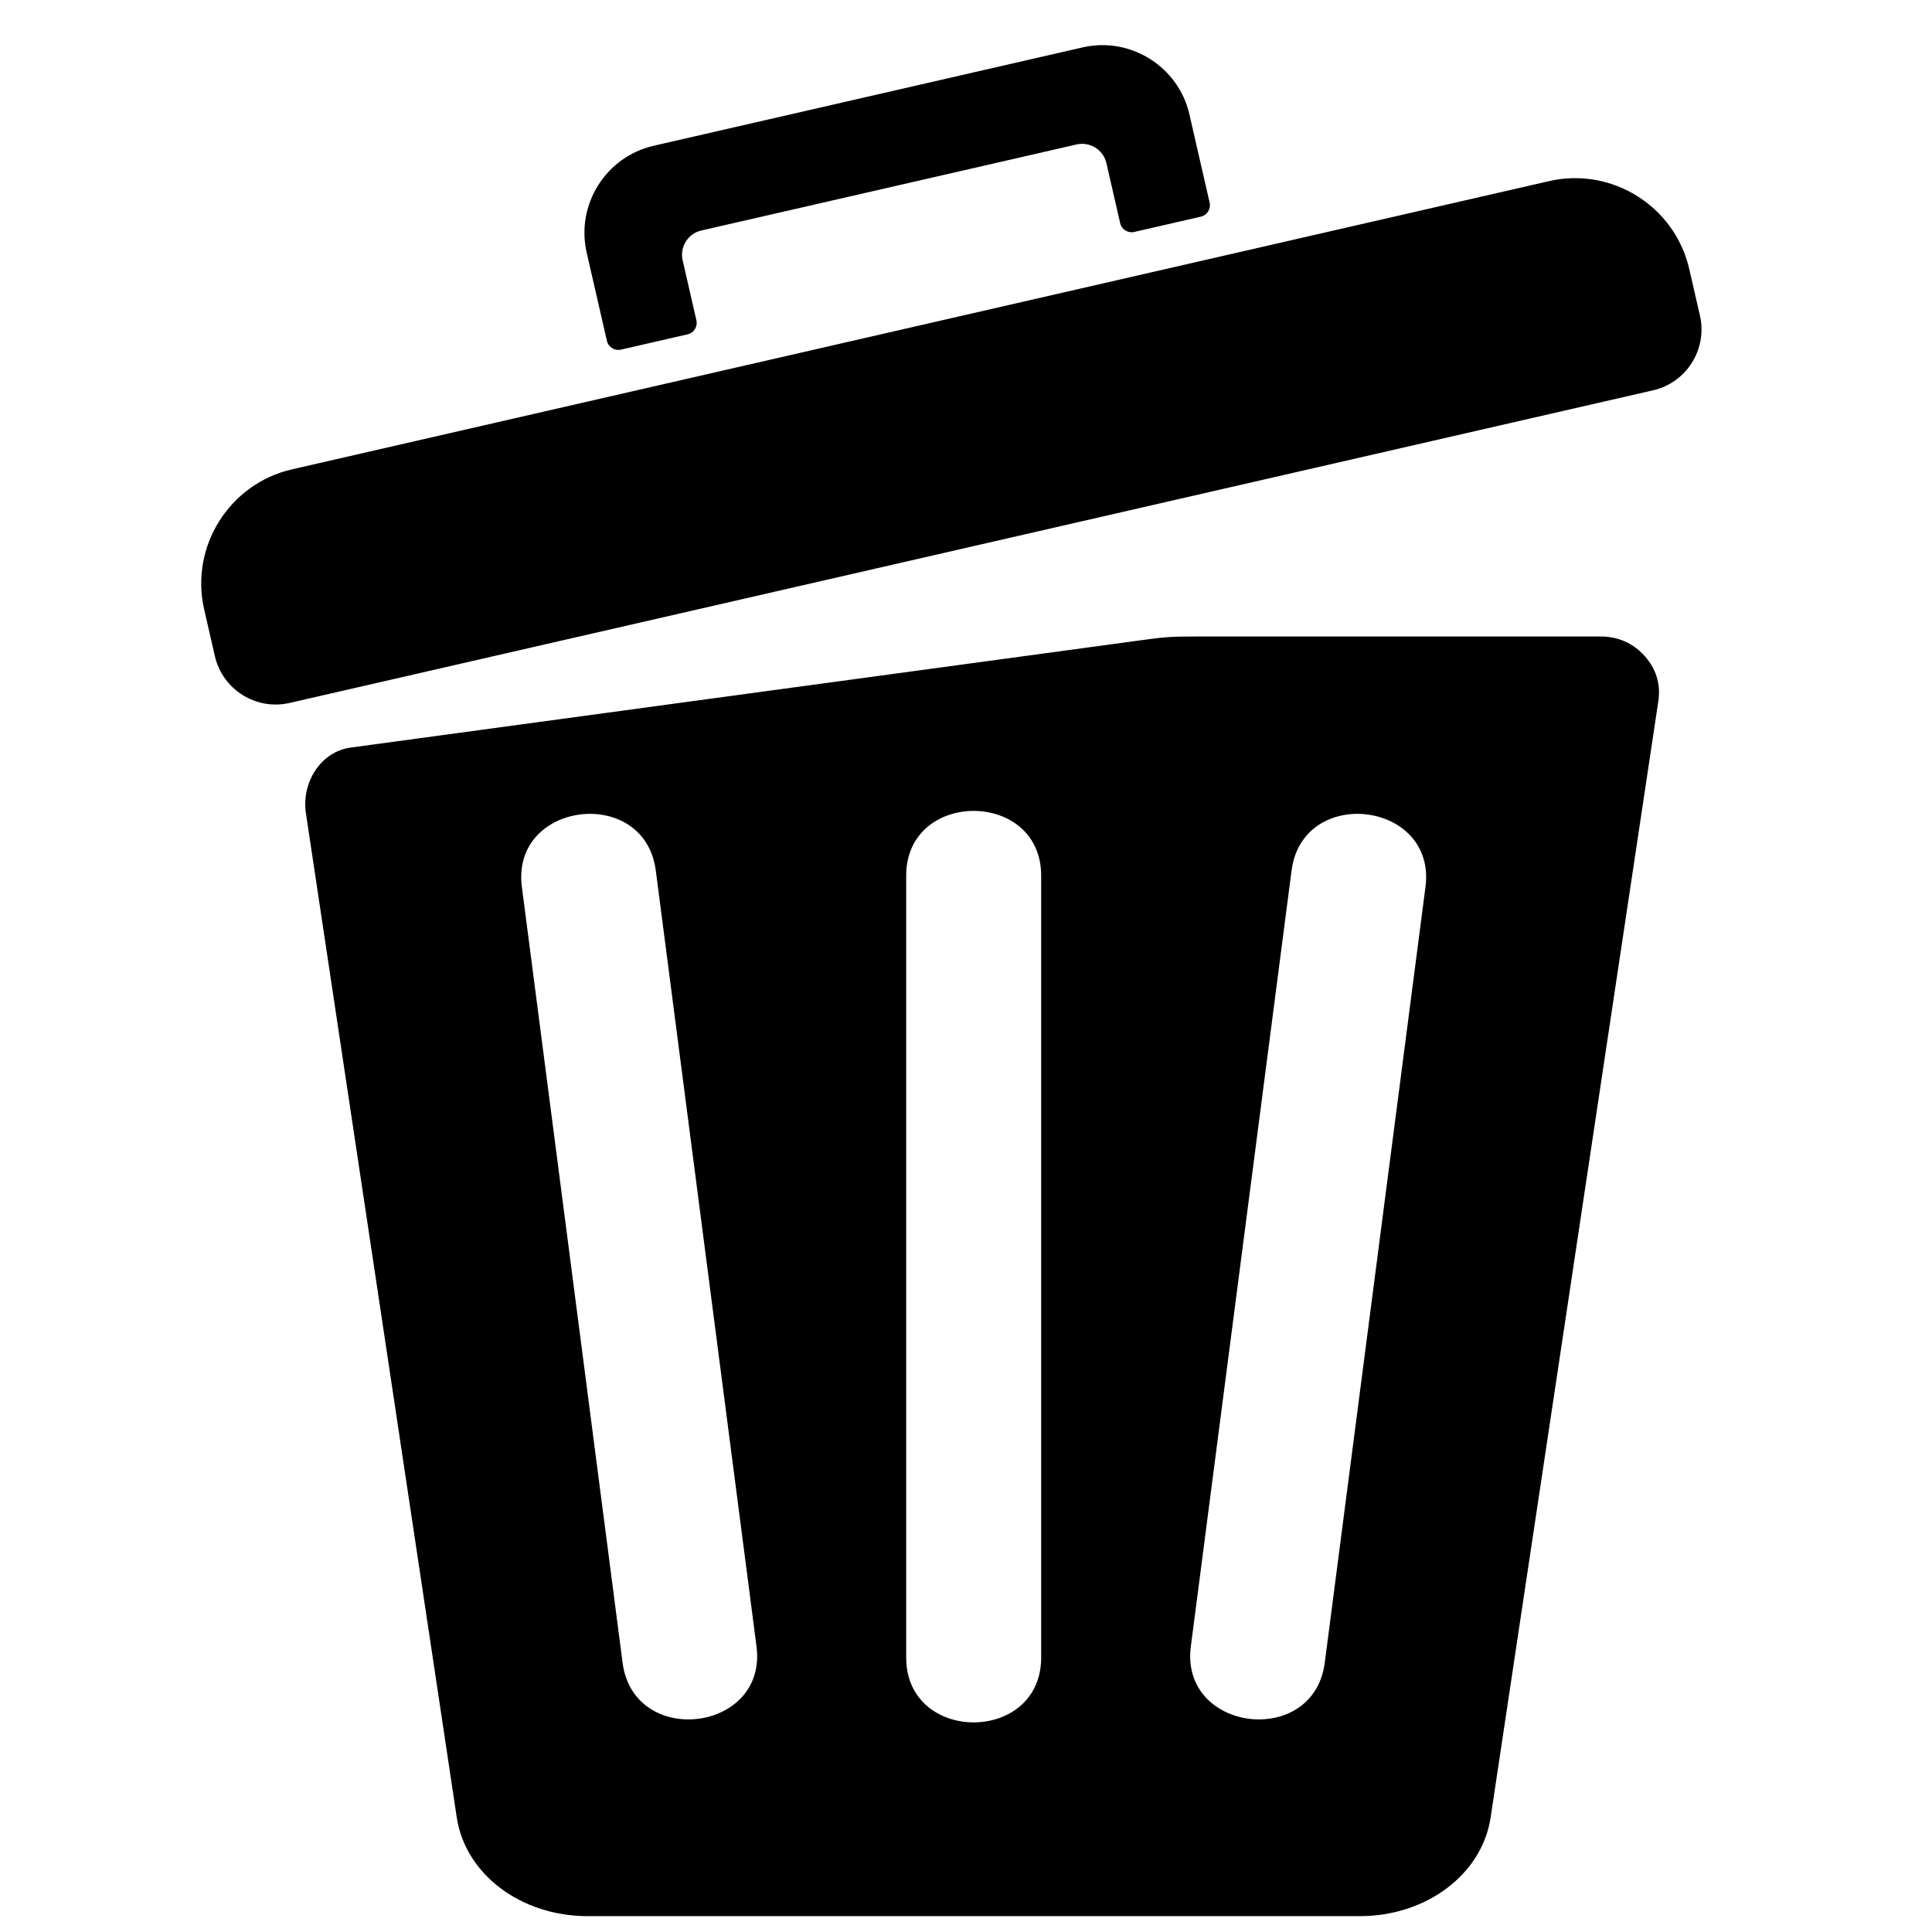 <?xml version="1.0" encoding="UTF-8"?>
<!-- Uploaded to: SVG Repo, www.svgrepo.com, Generator: SVG Repo Mixer Tools -->
<svg width="800px" height="800px" version="1.1" viewBox="144 144 512 512" xmlns="http://www.w3.org/2000/svg">
 <defs>
  <clipPath id="a">
   <path d="m197 155h398v496.9h-398z"/>
  </clipPath>
 </defs>
 <g clip-path="url(#a)">
  <path d="m317.21 182.63 113.71-26.074c12.656-2.898 25.383 5.086 28.281 17.734l5.363 23.414c0.379 1.66-0.668 3.332-2.324 3.711l-17.672 4.055c-1.668 0.379-3.332-0.668-3.711-2.332l-3.652-15.922c-0.805-3.519-4.363-5.742-7.883-4.938l-99.477 22.812c-3.527 0.805-5.742 4.363-4.938 7.875l3.644 15.922c0.387 1.668-0.668 3.34-2.324 3.711l-17.672 4.055c-1.668 0.379-3.332-0.66-3.719-2.324l-5.363-23.414c-2.898-12.656 5.078-25.375 17.734-28.281zm102.71 193.43v207.21c0 22.902-35.77 22.902-35.77 0v-207.21c0-22.887 35.77-22.887 35.77 0zm66.355-1.34-26.688 205.59c-2.953 22.719 32.547 27.035 35.492 4.316l26.688-205.59c2.953-22.727-32.547-27.043-35.492-4.316zm-168.48 0 26.688 205.59c2.953 22.719-32.539 27.035-35.492 4.316l-26.688-205.59c-2.953-22.727 32.547-27.043 35.492-4.316zm-18.098 277.07h204.69c17.664 0 32.391-11.113 34.648-26.16l44.438-295.8c0.676-4.473-0.559-8.559-3.613-11.977-3.047-3.41-7.062-5.184-11.711-5.184h-106.44c-8.254 0-9.223 0.172-16.348 1.141l-208.43 28.305c-8.047 1.094-13.066 9.379-11.859 17.402l39.973 266.12c2.269 15.043 16.988 26.16 34.66 26.16zm-78.309-383.41 333.15-76.387c16.617-3.805 33.312 6.656 37.125 23.285l2.844 12.379c2.023 8.852-3.559 17.75-12.402 19.773l-361.39 82.863c-8.852 2.023-17.742-3.551-19.766-12.402l-2.844-12.387c-3.812-16.609 6.656-33.312 23.277-37.125z" fill-rule="evenodd"/>
 </g>
</svg>